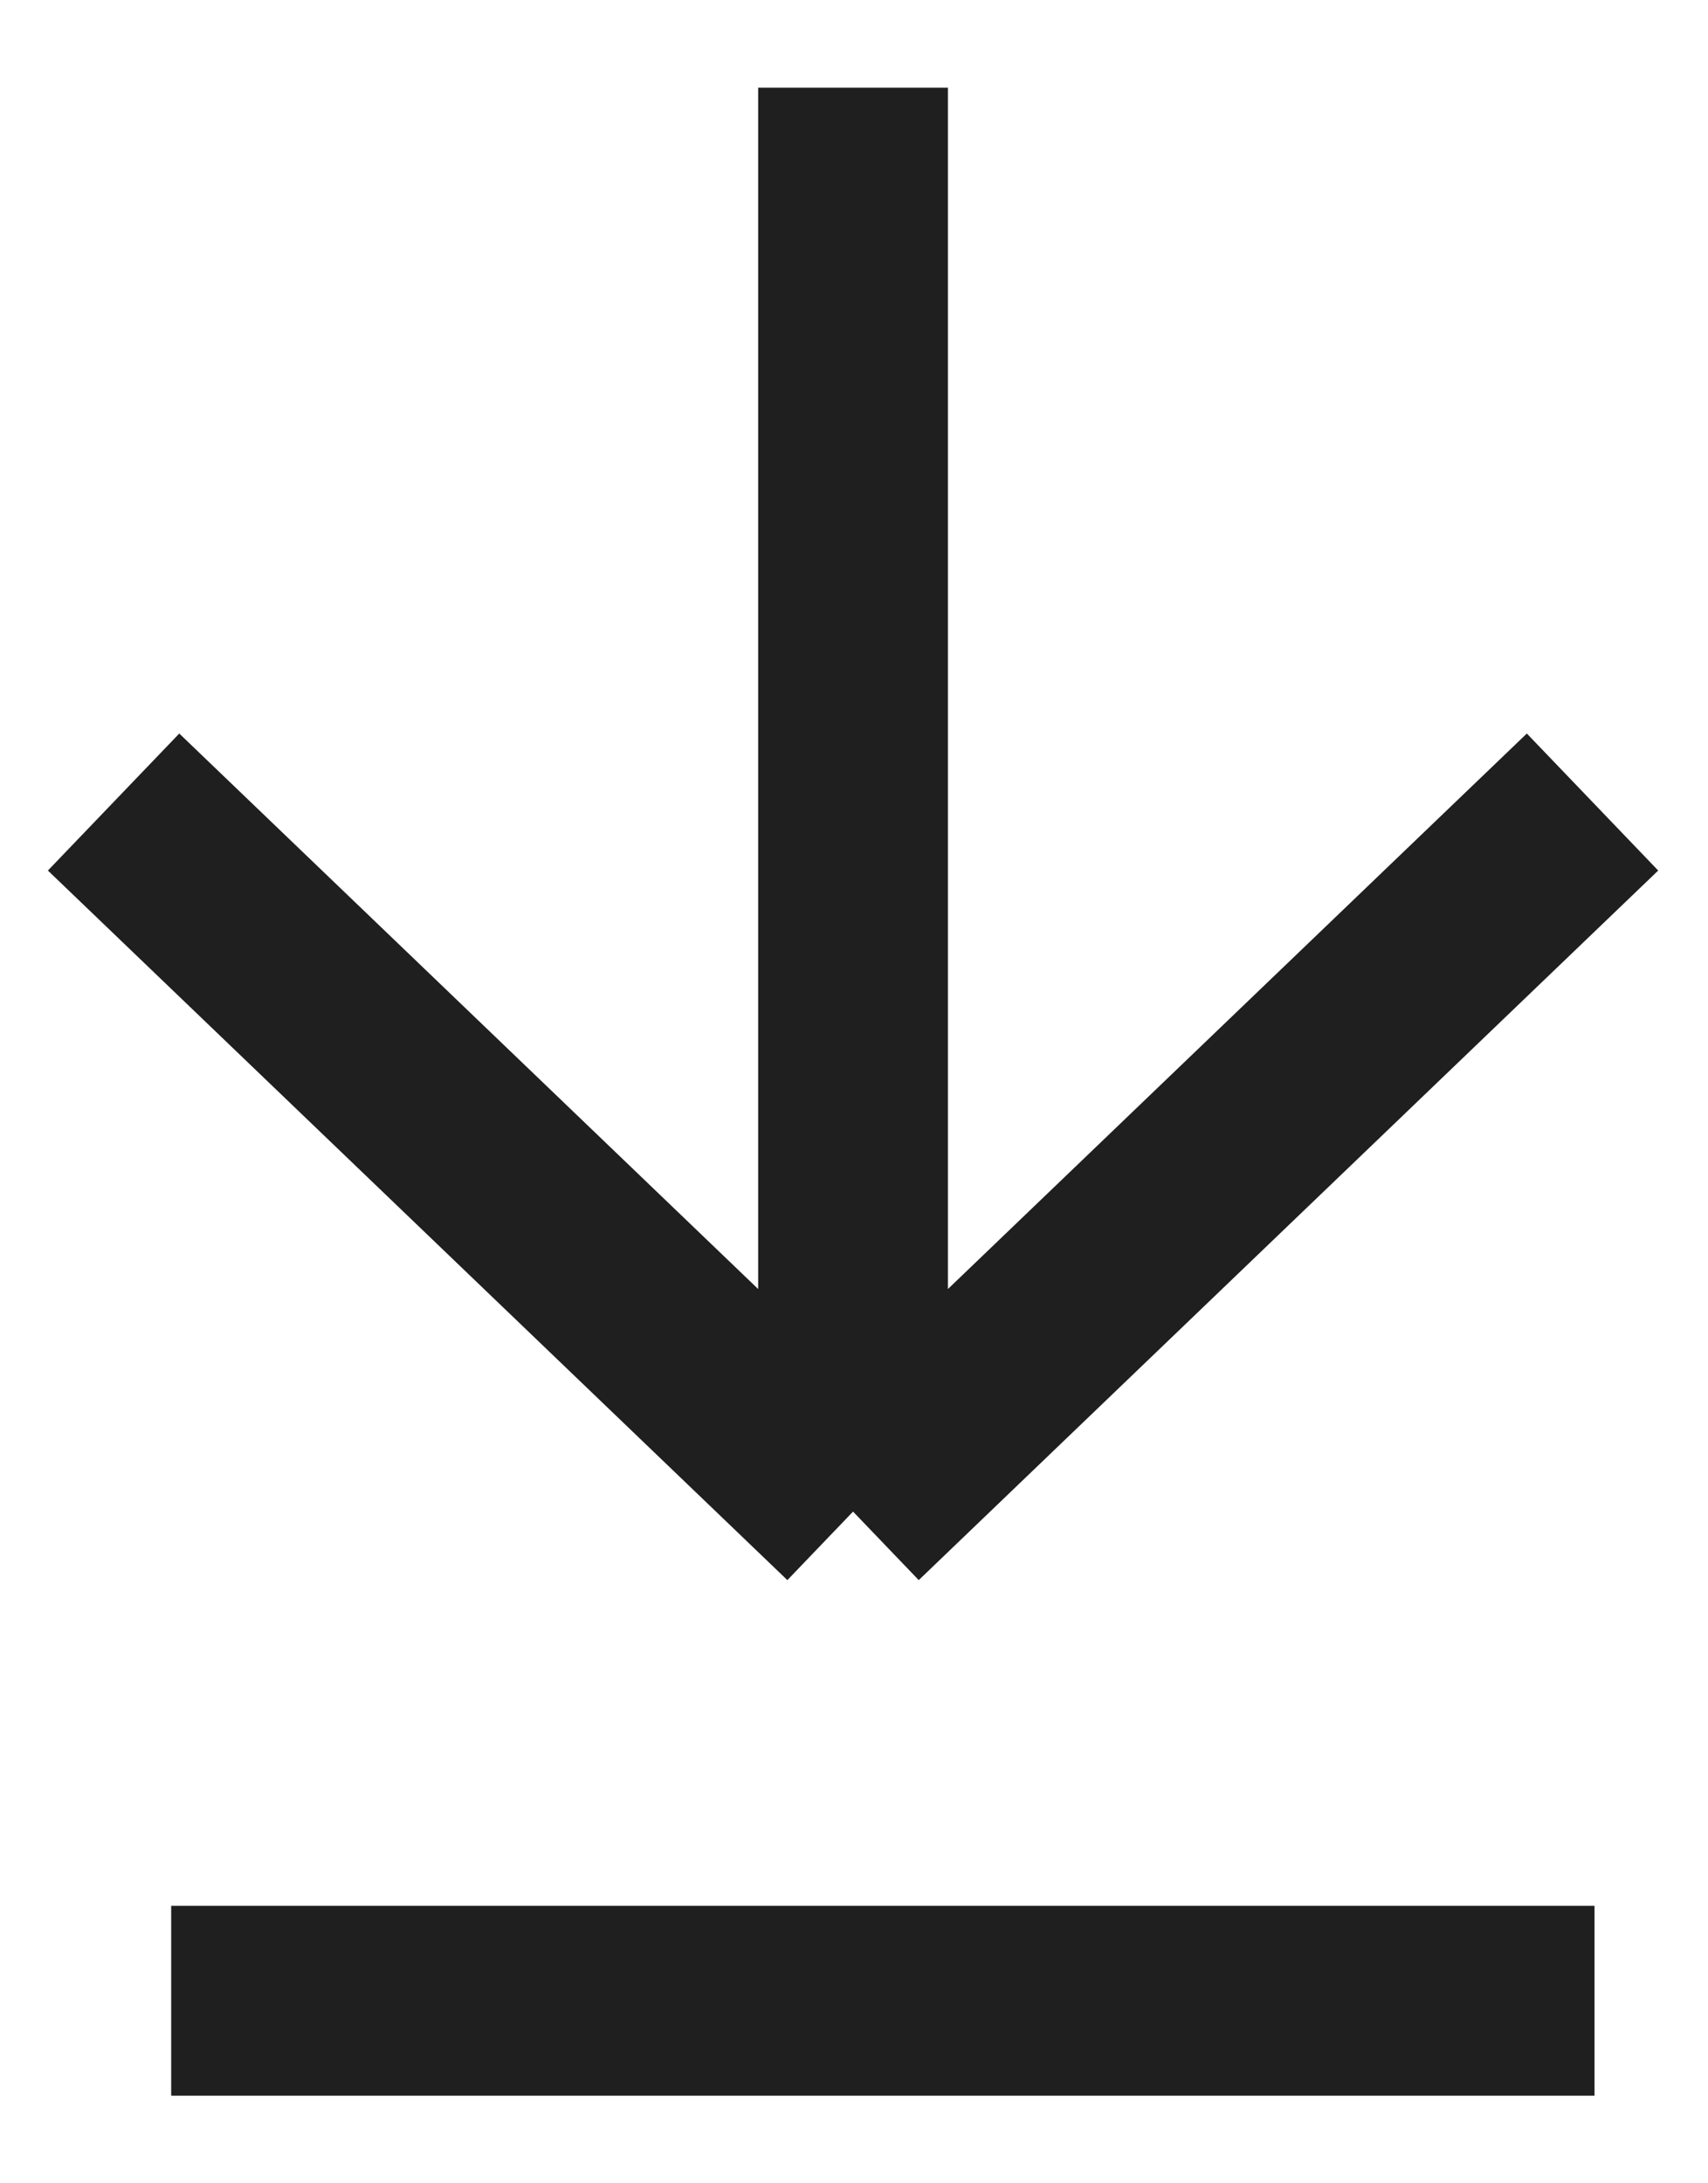 <svg width="18" height="23" viewBox="0 0 18 23" fill="none" xmlns="http://www.w3.org/2000/svg">
<path d="M16.783 8.449L8.99 15.924M8.99 15.924L1.197 8.449M8.99 15.924L8.99 0.924" stroke="#1F1F1F" stroke-width="2"/>
<path d="M1.804 21.077H16.804" stroke="#1F1F1F" stroke-width="2"/>
</svg>

